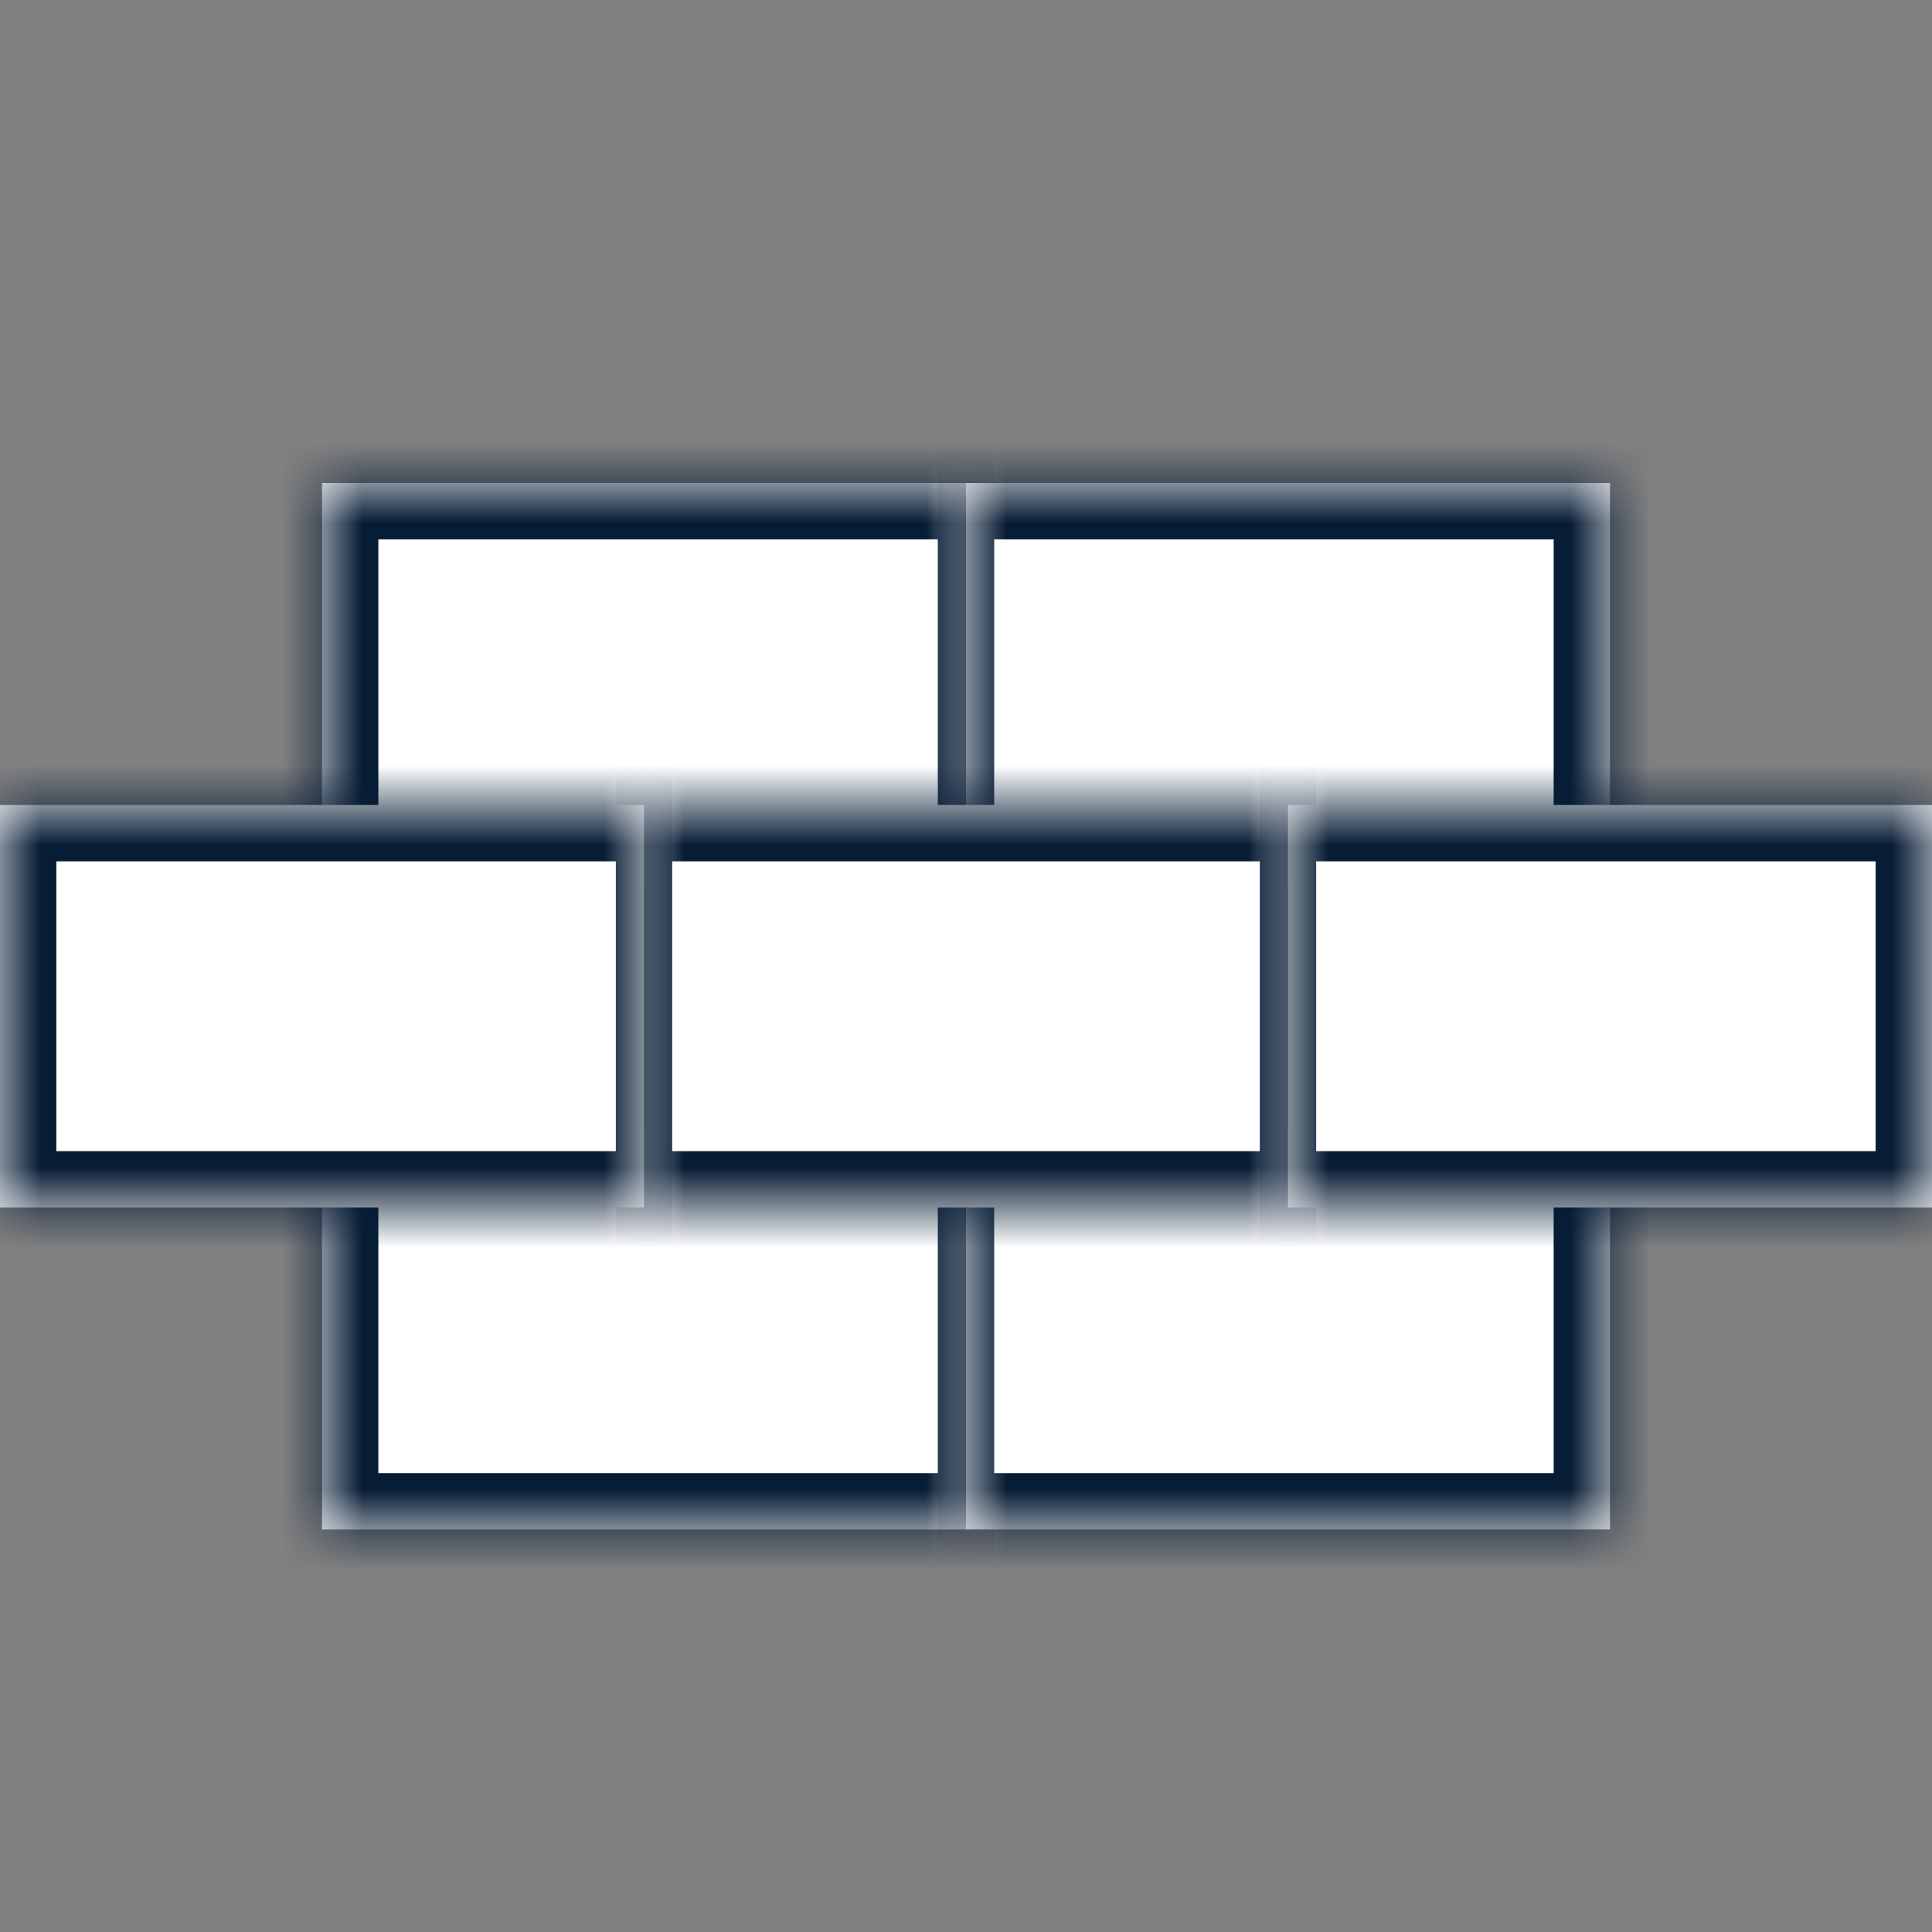 <?xml version="1.0" encoding="UTF-8"?> <svg xmlns="http://www.w3.org/2000/svg" width="24" height="24" viewBox="0 0 24 24" fill="none"><rect x="0" y="0" width="24" height="24" fill="#808080" stroke="none"/> <mask id="path-1-inside-1_370_94" fill="white"> <path d="M4 6H12V11H4V6Z"></path> </mask> <path d="M4 6H12V11H4V6Z" fill="white"></path> <path d="M4 6V5.3H3.3V6H4ZM12 6H12.35V5.3H12V6ZM4 6.7H12V5.3H4V6.7ZM11.65 6V11H12.35V6H11.65ZM4.7 11V6H3.3V11H4.7Z" fill="#071C35" mask="url(#path-1-inside-1_370_94)"></path> <mask id="path-3-inside-2_370_94" fill="white"> <path d="M4 14H12V19H4V14Z"></path> </mask> <path d="M4 14H12V19H4V14Z" fill="white"></path> <path d="M12 19V19.7H12.35V19H12ZM4 19H3.3V19.7H4V19ZM11.65 14V19H12.35V14H11.65ZM12 18.3H4V19.7H12V18.3ZM4.7 19V14H3.3V19H4.7Z" fill="#071C35" mask="url(#path-3-inside-2_370_94)"></path> <mask id="path-5-inside-3_370_94" fill="white"> <path d="M12 6H20V11H12V6Z"></path> </mask> <path d="M12 6H20V11H12V6Z" fill="white"></path> <path d="M12 6V5.3H11.65V6H12ZM20 6H20.7V5.3H20V6ZM12 6.7H20V5.3H12V6.7ZM19.3 6V11H20.7V6H19.3ZM12.35 11V6H11.65V11H12.35Z" fill="#071C35" mask="url(#path-5-inside-3_370_94)"></path> <mask id="path-7-inside-4_370_94" fill="white"> <path d="M12 14H20V19H12V14Z"></path> </mask> <path d="M12 14H20V19H12V14Z" fill="white"></path> <path d="M20 19V19.7H20.7V19H20ZM12 19H11.65V19.7H12V19ZM19.3 14V19H20.7V14H19.3ZM20 18.3H12V19.7H20V18.3ZM12.35 19V14H11.65V19H12.35Z" fill="#071C35" mask="url(#path-7-inside-4_370_94)"></path> <mask id="path-9-inside-5_370_94" fill="white"> <path d="M8 10H16V15H8V10Z"></path> </mask> <path d="M8 10H16V15H8V10Z" fill="white"></path> <path d="M8 10V9.3H7.65V10H8ZM16 10H16.35V9.3H16V10ZM16 15V15.7H16.35V15H16ZM8 15H7.65V15.7H8V15ZM8 10.7H16V9.3H8V10.7ZM15.65 10V15H16.35V10H15.65ZM16 14.3H8V15.7H16V14.3ZM8.35 15V10H7.65V15H8.35Z" fill="#071C35" mask="url(#path-9-inside-5_370_94)"></path> <mask id="path-11-inside-6_370_94" fill="white"> <path d="M0 10H8V15H0V10Z"></path> </mask> <path d="M0 10H8V15H0V10Z" fill="white"></path> <path d="M0 10V9.3H-0.7V10H0ZM8 10H8.35V9.3H8V10ZM8 15V15.7H8.35V15H8ZM0 15H-0.7V15.7H0V15ZM0 10.7H8V9.3H0V10.7ZM7.65 10V15H8.35V10H7.65ZM8 14.3H0V15.7H8V14.3ZM0.7 15V10H-0.7V15H0.7Z" fill="#071C35" mask="url(#path-11-inside-6_370_94)"></path> <mask id="path-13-inside-7_370_94" fill="white"> <path d="M16 10H24V15H16V10Z"></path> </mask> <path d="M16 10H24V15H16V10Z" fill="white"></path> <path d="M16 10V9.3H15.65V10H16ZM24 10H24.7V9.3H24V10ZM24 15V15.7H24.7V15H24ZM16 15H15.65V15.7H16V15ZM16 10.7H24V9.3H16V10.7ZM23.3 10V15H24.7V10H23.3ZM24 14.3H16V15.7H24V14.3ZM16.35 15V10H15.65V15H16.35Z" fill="#071C35" mask="url(#path-13-inside-7_370_94)"></path> </svg> 